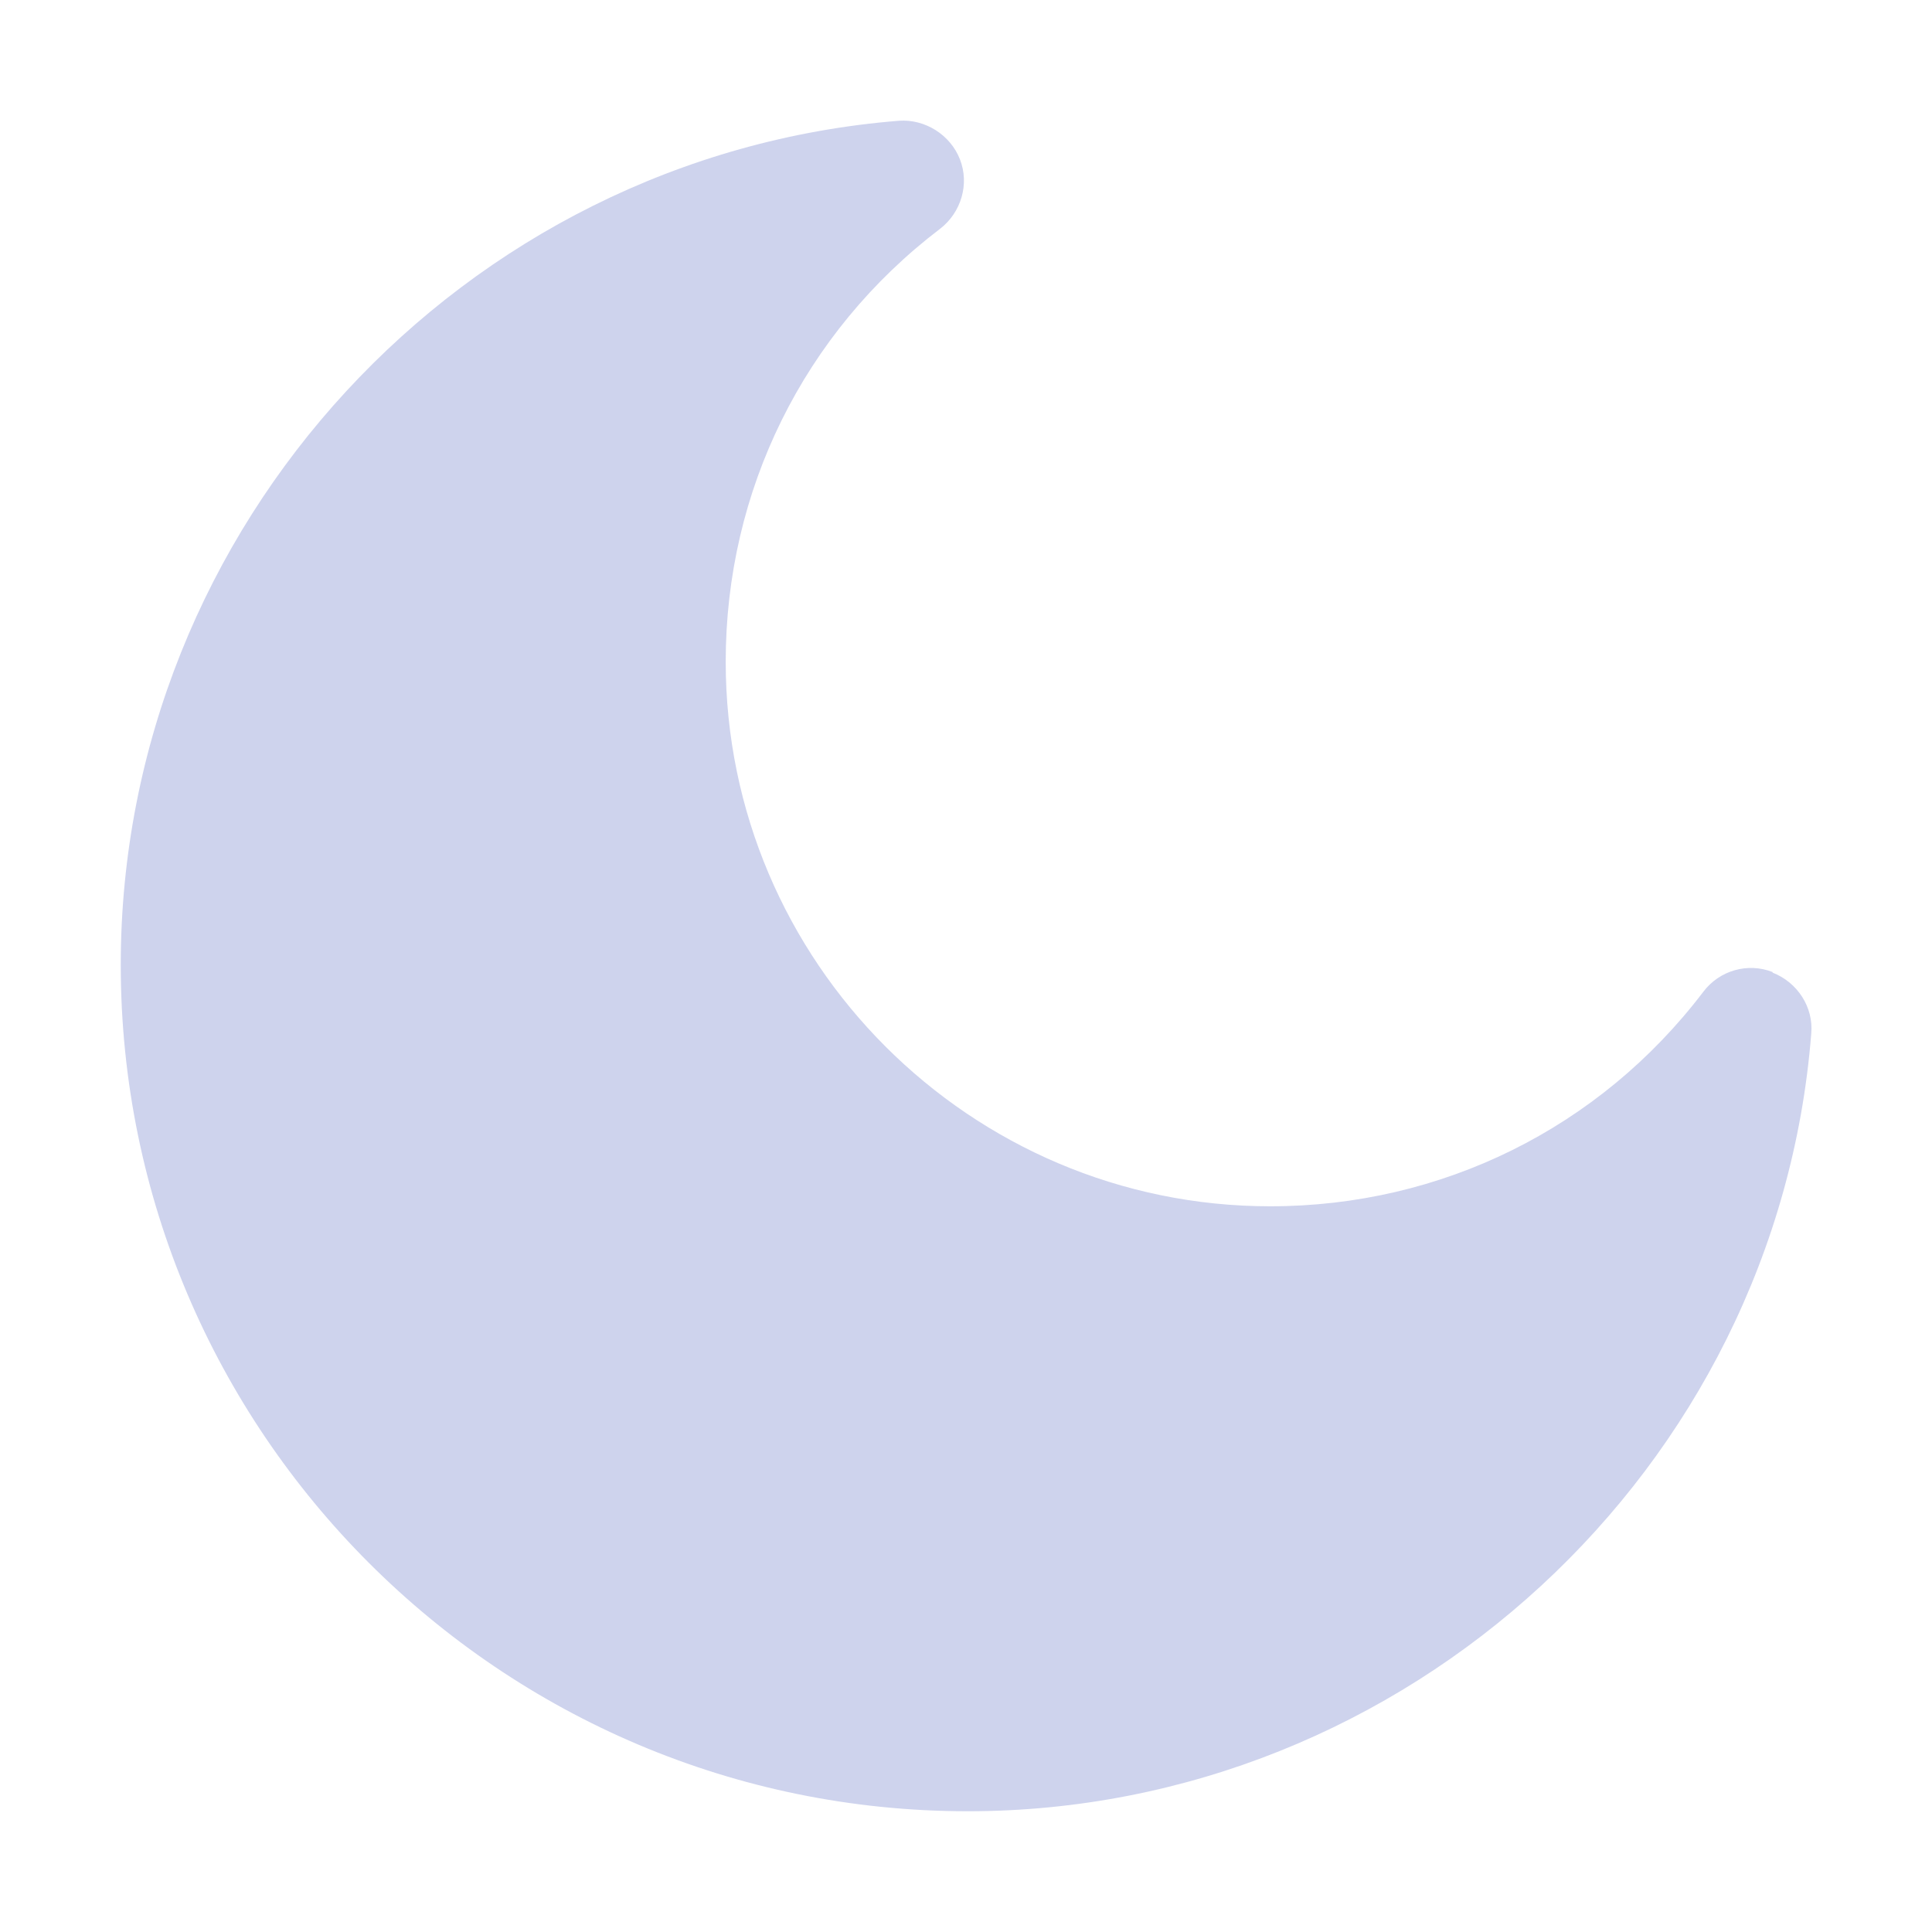 <svg id="Moon" viewBox="0 0 32 32" xmlns="http://www.w3.org/2000/svg"><path d="m29.36 16.1c-.41-.16-.88-.03-1.15.33-1.72 2.26-4.34 3.55-7.17 3.55-4.97 0-9.02-4.05-9.02-9.02 0-2.83 1.29-5.45 3.55-7.17.35-.27.49-.74.33-1.15s-.58-.67-1.01-.64c-7.23.58-12.89 6.71-12.89 13.98 0 7.73 6.29 14.02 14.03 14.02 7.26 0 13.4-5.66 13.97-12.88.04-.44-.23-.85-.64-1.01z" fill="#ced3ed"/></svg>